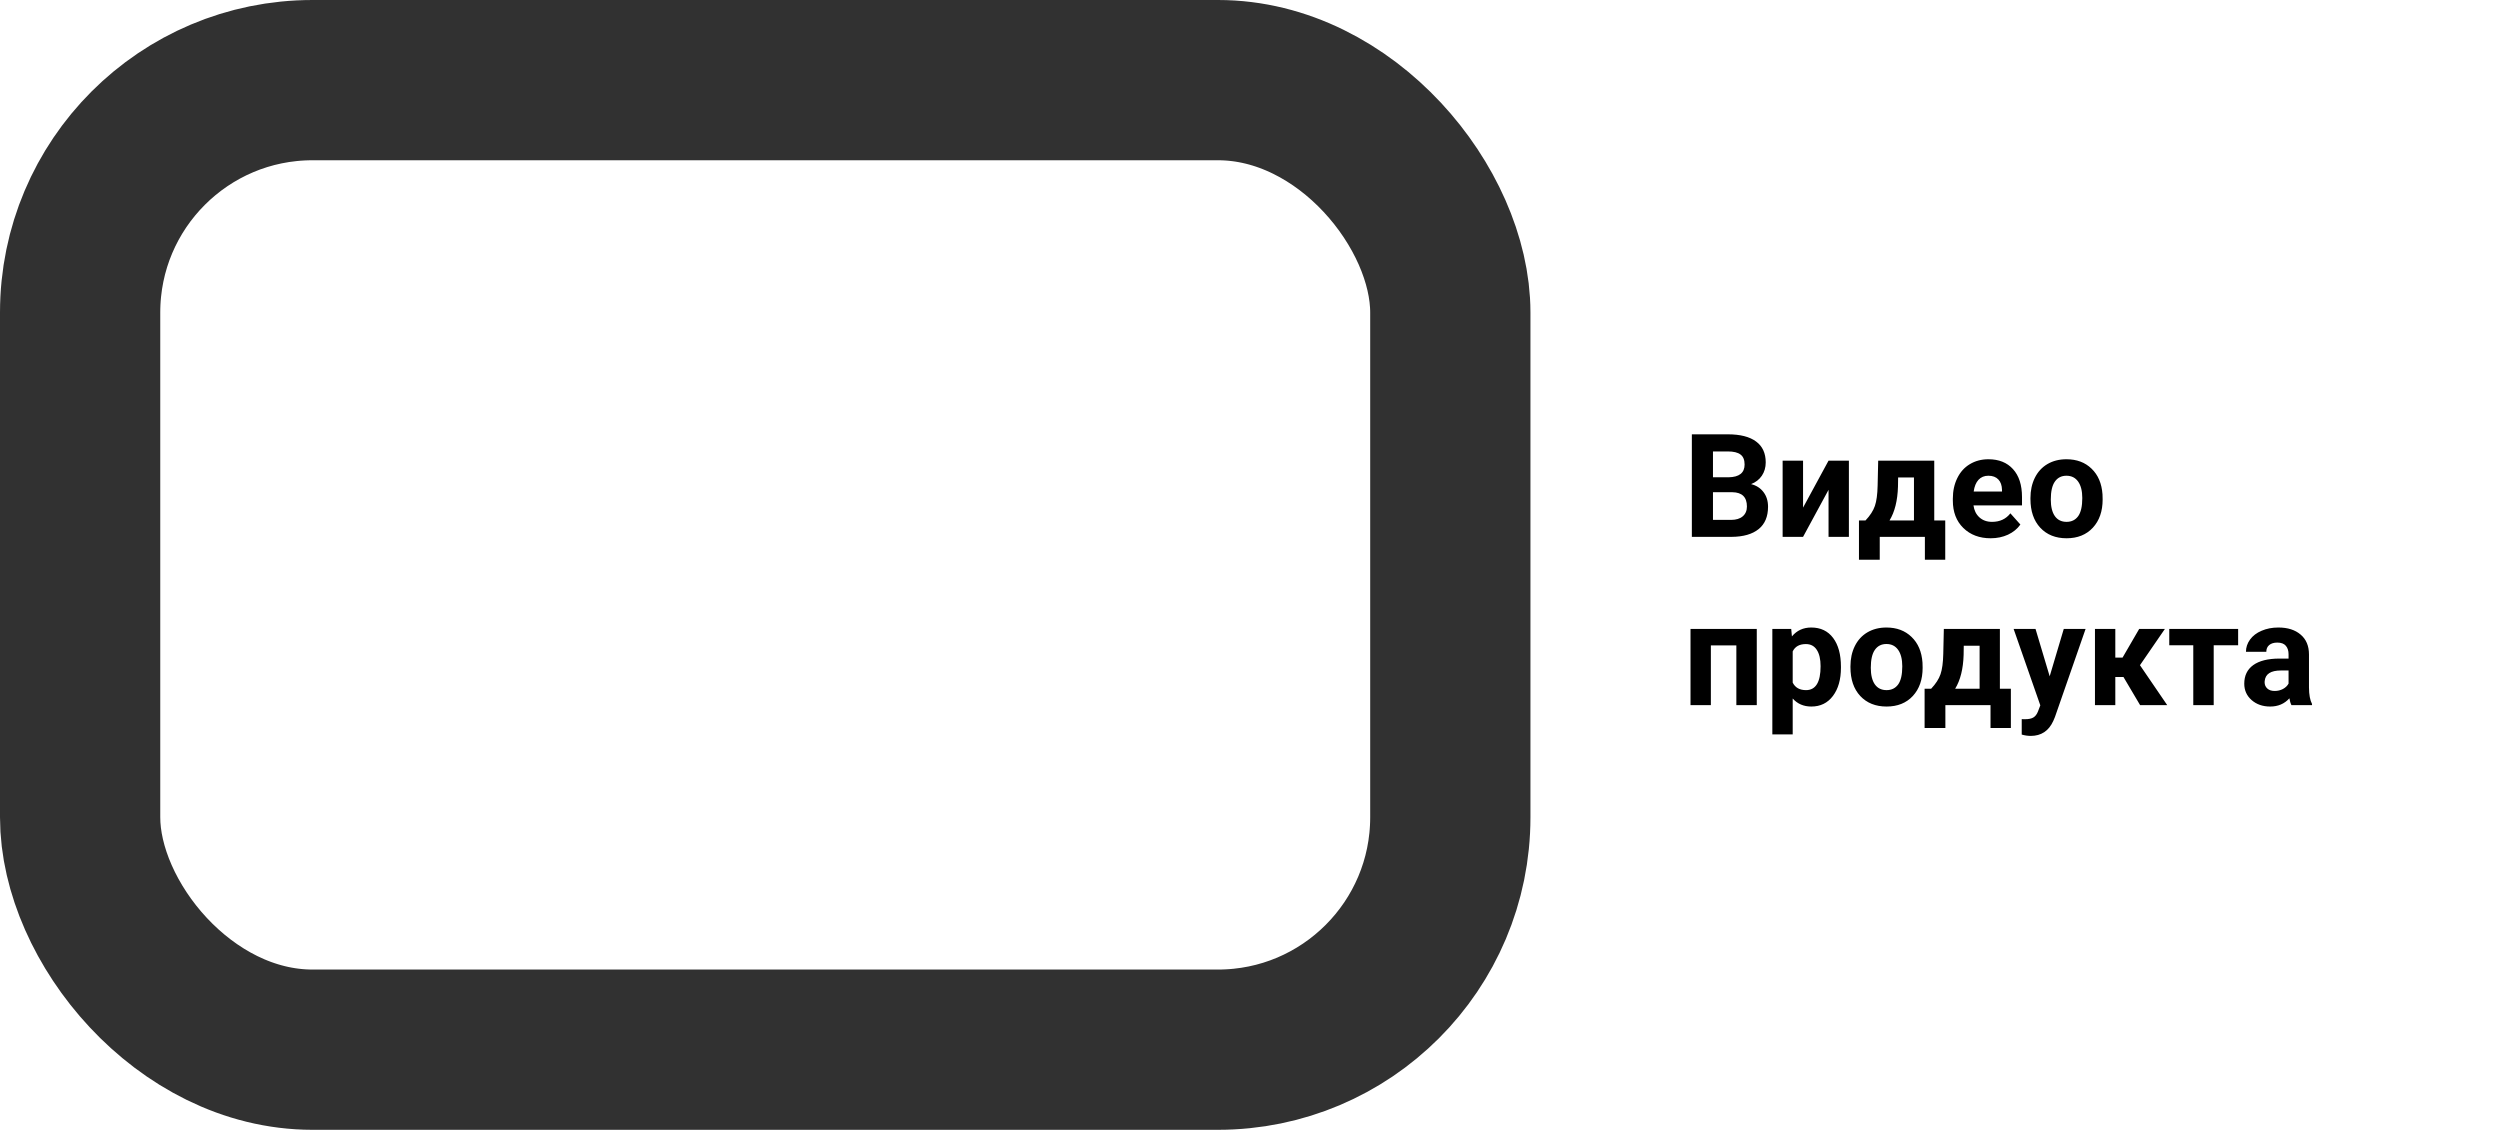 <?xml version="1.0" encoding="UTF-8"?> <svg xmlns="http://www.w3.org/2000/svg" width="312" height="141" viewBox="0 0 312 141" fill="none"> <path d="M211.143 67V54.203H215.625C217.178 54.203 218.355 54.502 219.158 55.1C219.961 55.691 220.362 56.562 220.362 57.71C220.362 58.337 220.201 58.891 219.879 59.371C219.557 59.846 219.108 60.194 218.534 60.417C219.19 60.581 219.706 60.912 220.081 61.41C220.462 61.908 220.652 62.518 220.652 63.238C220.652 64.469 220.26 65.4 219.475 66.033C218.689 66.666 217.57 66.988 216.117 67H211.143ZM213.779 61.428V64.882H216.038C216.659 64.882 217.143 64.735 217.488 64.442C217.84 64.144 218.016 63.733 218.016 63.212C218.016 62.04 217.409 61.445 216.196 61.428H213.779ZM213.779 59.565H215.73C217.061 59.541 217.726 59.011 217.726 57.974C217.726 57.394 217.556 56.977 217.216 56.726C216.882 56.468 216.352 56.339 215.625 56.339H213.779V59.565ZM228.202 57.49H230.742V67H228.202V61.129L225.021 67H222.472V57.49H225.021V63.352L228.202 57.49ZM232.816 64.952C233.391 64.343 233.78 63.739 233.985 63.142C234.19 62.544 234.305 61.697 234.328 60.602L234.398 57.49H241.395V64.952H242.766V69.856H240.226V67H234.592V69.856H231.999V64.952H232.816ZM235.813 64.952H238.863V59.591H236.886L236.868 60.733C236.815 62.48 236.464 63.886 235.813 64.952ZM248.435 67.176C247.04 67.176 245.903 66.748 245.024 65.893C244.151 65.037 243.715 63.898 243.715 62.474V62.227C243.715 61.273 243.899 60.42 244.269 59.67C244.638 58.914 245.159 58.334 245.833 57.93C246.513 57.52 247.286 57.315 248.153 57.315C249.454 57.315 250.477 57.725 251.221 58.545C251.971 59.365 252.346 60.528 252.346 62.034V63.071H246.29C246.372 63.692 246.618 64.19 247.028 64.565C247.444 64.94 247.969 65.128 248.602 65.128C249.58 65.128 250.345 64.773 250.896 64.064L252.144 65.462C251.763 66.001 251.247 66.423 250.597 66.728C249.946 67.026 249.226 67.176 248.435 67.176ZM248.145 59.371C247.641 59.371 247.23 59.541 246.914 59.881C246.604 60.221 246.404 60.707 246.316 61.34H249.85V61.138C249.838 60.575 249.686 60.142 249.393 59.837C249.1 59.526 248.684 59.371 248.145 59.371ZM253.4 62.157C253.4 61.214 253.582 60.373 253.945 59.635C254.309 58.897 254.83 58.325 255.51 57.921C256.195 57.517 256.989 57.315 257.892 57.315C259.175 57.315 260.221 57.707 261.029 58.492C261.844 59.277 262.298 60.344 262.392 61.691L262.409 62.342C262.409 63.801 262.002 64.973 261.188 65.857C260.373 66.736 259.28 67.176 257.909 67.176C256.538 67.176 255.442 66.736 254.622 65.857C253.808 64.978 253.4 63.783 253.4 62.272V62.157ZM255.94 62.342C255.94 63.244 256.11 63.935 256.45 64.416C256.79 64.891 257.276 65.128 257.909 65.128C258.524 65.128 259.005 64.894 259.351 64.425C259.696 63.95 259.869 63.194 259.869 62.157C259.869 61.273 259.696 60.587 259.351 60.101C259.005 59.614 258.519 59.371 257.892 59.371C257.271 59.371 256.79 59.614 256.45 60.101C256.11 60.581 255.94 61.328 255.94 62.342ZM219.246 88H216.697V80.547H213.516V88H210.976V78.49H219.246V88ZM229.749 83.333C229.749 84.798 229.415 85.973 228.747 86.857C228.085 87.736 227.188 88.176 226.058 88.176C225.097 88.176 224.32 87.842 223.729 87.174V91.656H221.188V78.49H223.544L223.632 79.422C224.247 78.684 225.05 78.314 226.04 78.314C227.212 78.314 228.123 78.748 228.773 79.615C229.424 80.482 229.749 81.678 229.749 83.201V83.333ZM227.209 83.148C227.209 82.264 227.051 81.581 226.734 81.101C226.424 80.62 225.97 80.38 225.372 80.38C224.575 80.38 224.027 80.685 223.729 81.294V85.188C224.039 85.814 224.593 86.128 225.39 86.128C226.603 86.128 227.209 85.135 227.209 83.148ZM230.936 83.157C230.936 82.214 231.117 81.373 231.48 80.635C231.844 79.897 232.365 79.325 233.045 78.921C233.73 78.517 234.524 78.314 235.427 78.314C236.71 78.314 237.756 78.707 238.564 79.492C239.379 80.277 239.833 81.344 239.927 82.691L239.944 83.342C239.944 84.801 239.537 85.973 238.723 86.857C237.908 87.736 236.815 88.176 235.444 88.176C234.073 88.176 232.978 87.736 232.157 86.857C231.343 85.978 230.936 84.783 230.936 83.272V83.157ZM233.476 83.342C233.476 84.244 233.646 84.936 233.985 85.416C234.325 85.891 234.812 86.128 235.444 86.128C236.06 86.128 236.54 85.894 236.886 85.425C237.231 84.95 237.404 84.194 237.404 83.157C237.404 82.272 237.231 81.587 236.886 81.101C236.54 80.614 236.054 80.371 235.427 80.371C234.806 80.371 234.325 80.614 233.985 81.101C233.646 81.581 233.476 82.328 233.476 83.342ZM241.008 85.952C241.582 85.343 241.972 84.739 242.177 84.142C242.382 83.544 242.496 82.697 242.52 81.602L242.59 78.49H249.586V85.952H250.957V90.856H248.417V88H242.783V90.856H240.19V85.952H241.008ZM244.005 85.952H247.055V80.591H245.077L245.06 81.733C245.007 83.48 244.655 84.886 244.005 85.952ZM255.8 84.405L257.558 78.49H260.282L256.459 89.477L256.248 89.978C255.68 91.22 254.742 91.841 253.436 91.841C253.066 91.841 252.691 91.785 252.311 91.674V89.749L252.697 89.758C253.178 89.758 253.535 89.685 253.77 89.538C254.01 89.392 254.197 89.148 254.332 88.809L254.631 88.026L251.3 78.49H254.033L255.8 84.405ZM265.011 84.493H263.991V88H261.451V78.49H263.991V82.067H264.896L266.971 78.49H270.179L267.067 83.017L270.469 88H267.085L265.011 84.493ZM279.319 80.529H276.27V88H273.721V80.529H270.724V78.49H279.319V80.529ZM285.973 88C285.855 87.772 285.771 87.487 285.718 87.147C285.103 87.833 284.303 88.176 283.318 88.176C282.387 88.176 281.613 87.906 280.998 87.367C280.389 86.828 280.084 86.148 280.084 85.328C280.084 84.32 280.456 83.547 281.2 83.008C281.95 82.469 283.031 82.196 284.443 82.19H285.612V81.645C285.612 81.206 285.498 80.855 285.27 80.591C285.047 80.327 284.692 80.195 284.206 80.195C283.778 80.195 283.441 80.298 283.195 80.503C282.955 80.708 282.835 80.989 282.835 81.347H280.295C280.295 80.796 280.465 80.286 280.805 79.817C281.145 79.349 281.625 78.982 282.246 78.719C282.867 78.449 283.564 78.314 284.338 78.314C285.51 78.314 286.438 78.61 287.124 79.202C287.815 79.788 288.161 80.614 288.161 81.681V85.803C288.167 86.705 288.293 87.388 288.539 87.851V88H285.973ZM283.872 86.233C284.247 86.233 284.593 86.151 284.909 85.987C285.226 85.817 285.46 85.592 285.612 85.311V83.676H284.663C283.392 83.676 282.715 84.115 282.633 84.994L282.624 85.144C282.624 85.46 282.735 85.721 282.958 85.926C283.181 86.131 283.485 86.233 283.872 86.233Z" fill="black"></path> <rect x="10" y="10" width="171" height="121" rx="29" stroke="#313131" stroke-width="20"></rect> </svg> 